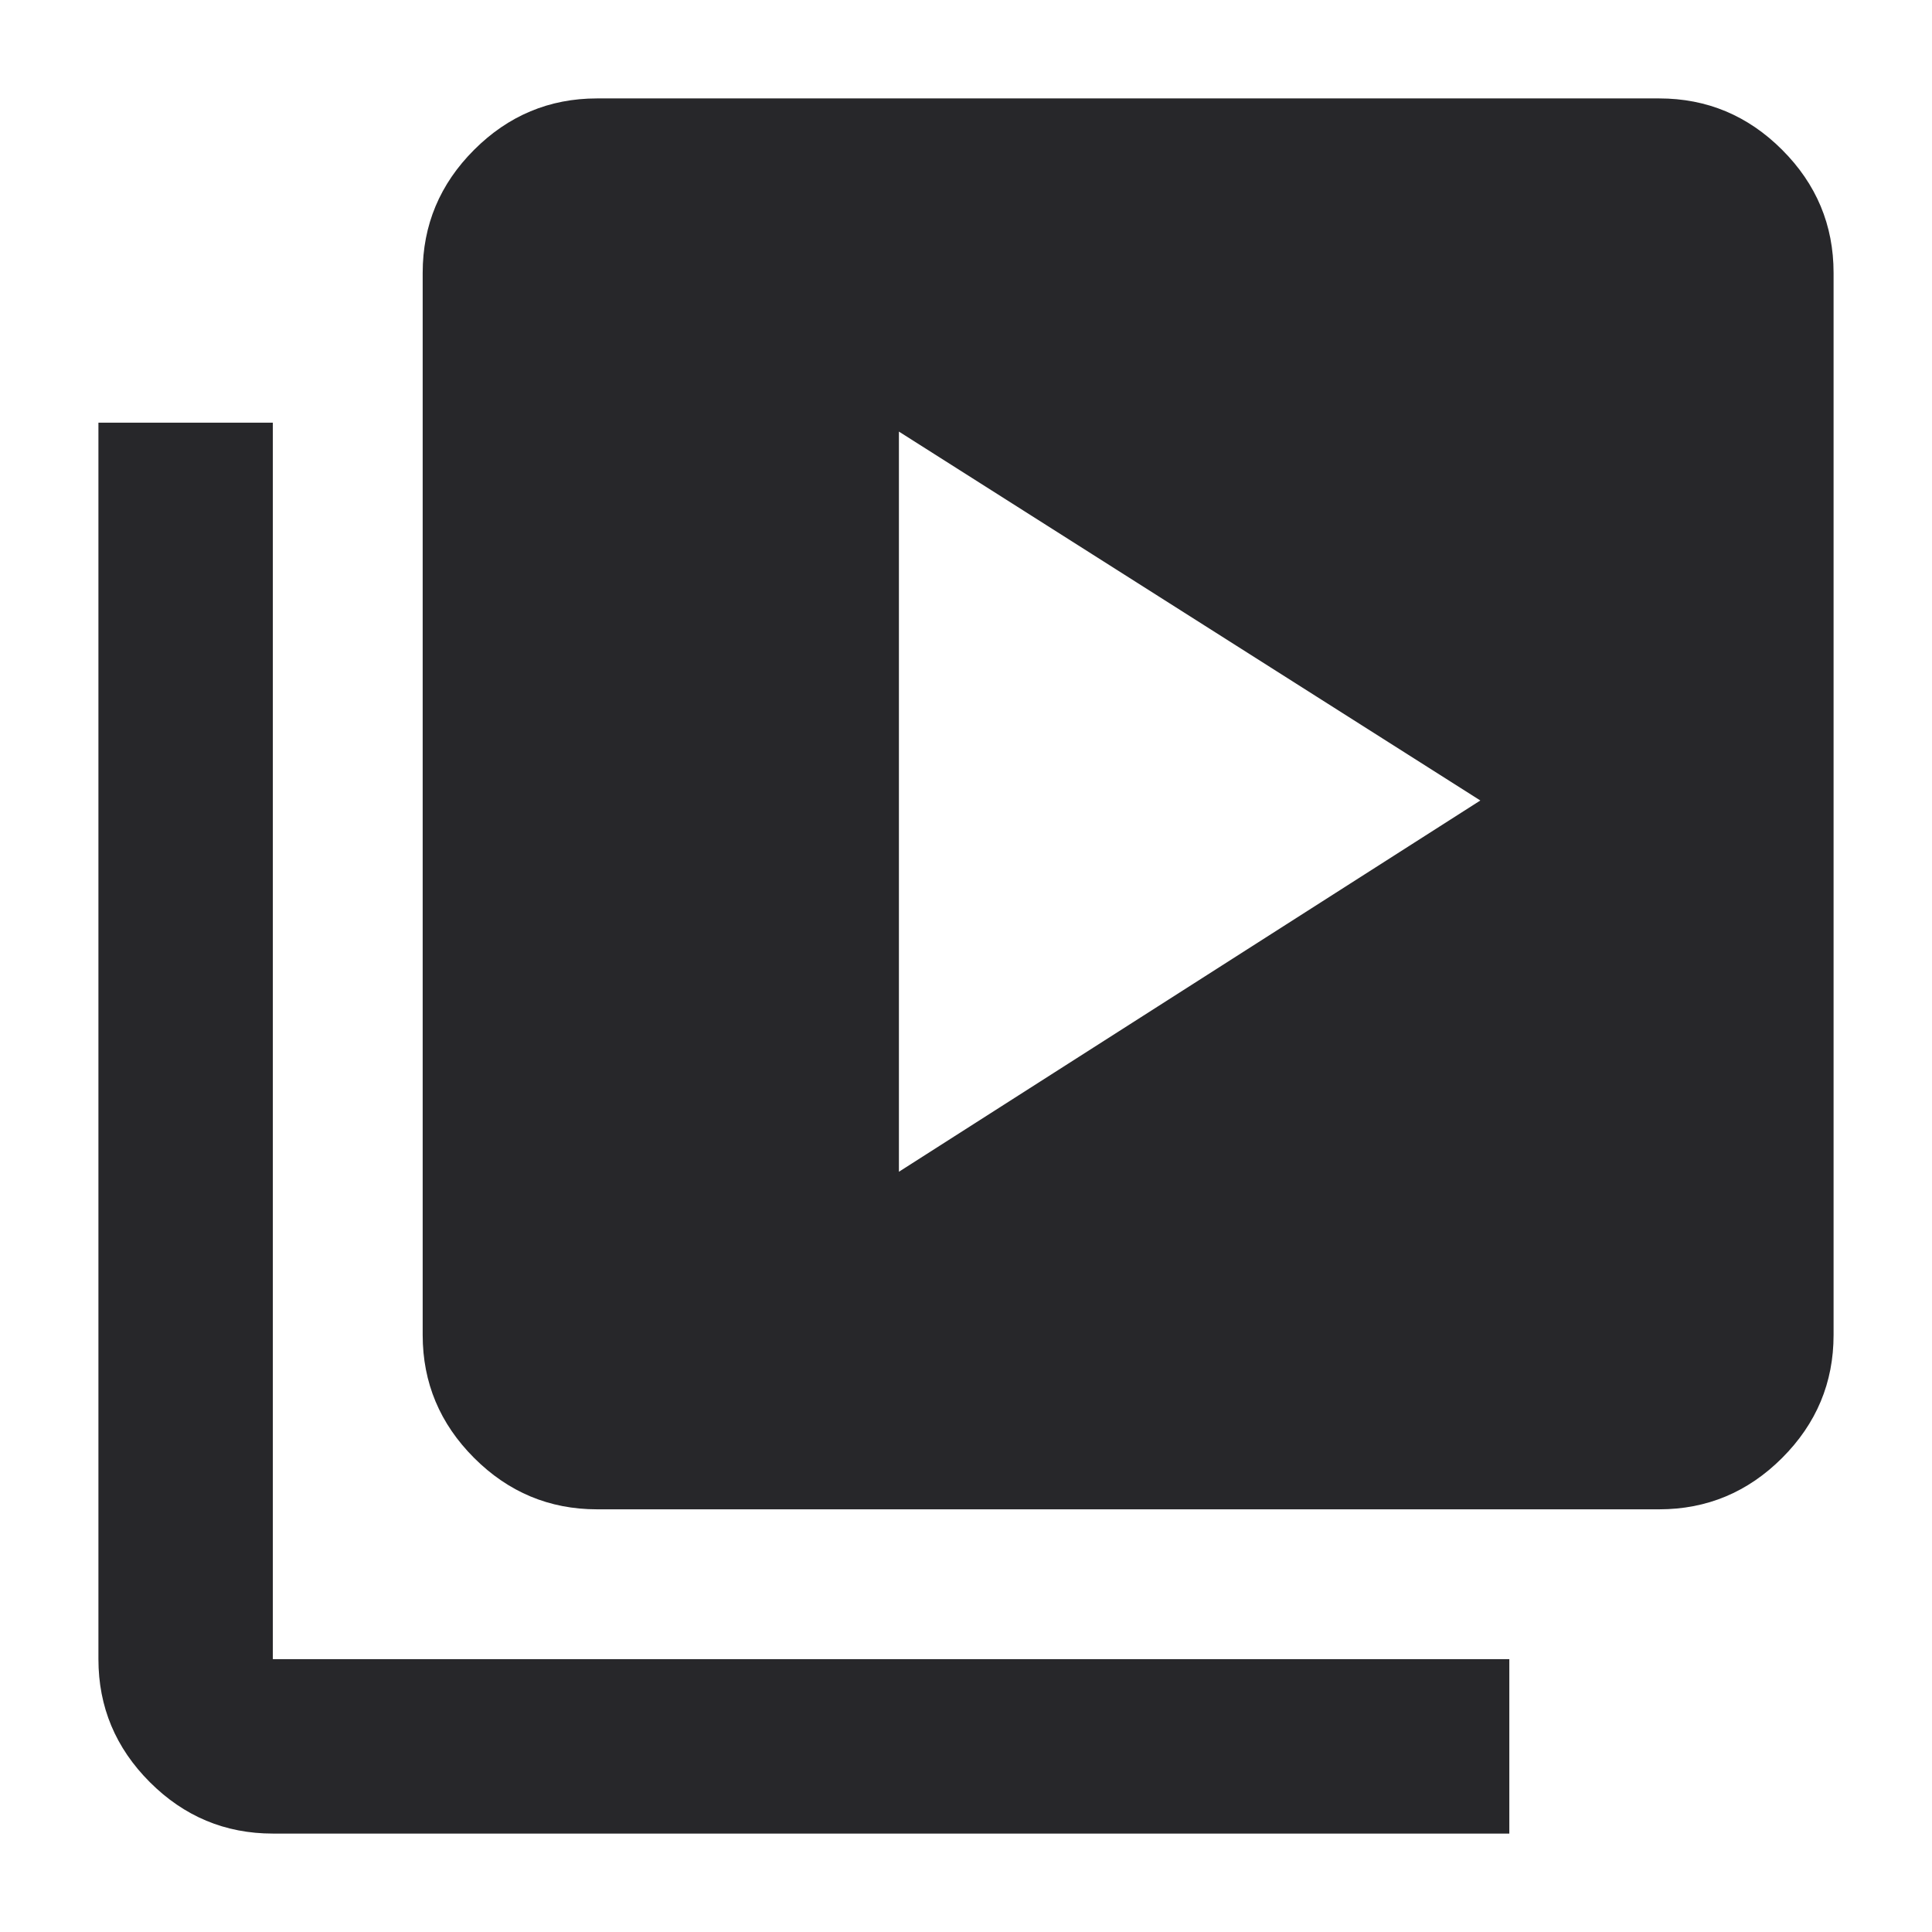 <svg width="18" height="18" viewBox="0 0 18 18" fill="none" xmlns="http://www.w3.org/2000/svg">
    <path d="M8.375 10.917L13.792 7.458L8.375 4.021V10.917ZM5.562 14.062C5.118 14.062 4.736 13.902 4.417 13.583C4.098 13.264 3.938 12.882 3.938 12.438V2.542C3.938 2.097 4.098 1.715 4.417 1.396C4.736 1.077 5.118 0.917 5.562 0.917H15.458C15.903 0.917 16.285 1.077 16.604 1.396C16.923 1.715 17.083 2.097 17.083 2.542V12.438C17.083 12.882 16.923 13.264 16.604 13.583C16.285 13.902 15.903 14.062 15.458 14.062H5.562ZM2.542 17.083C2.097 17.083 1.715 16.923 1.396 16.604C1.077 16.285 0.917 15.903 0.917 15.458V3.938H2.542V15.458H14.062V17.083H2.542Z" fill="#27272A"/>
</svg>

